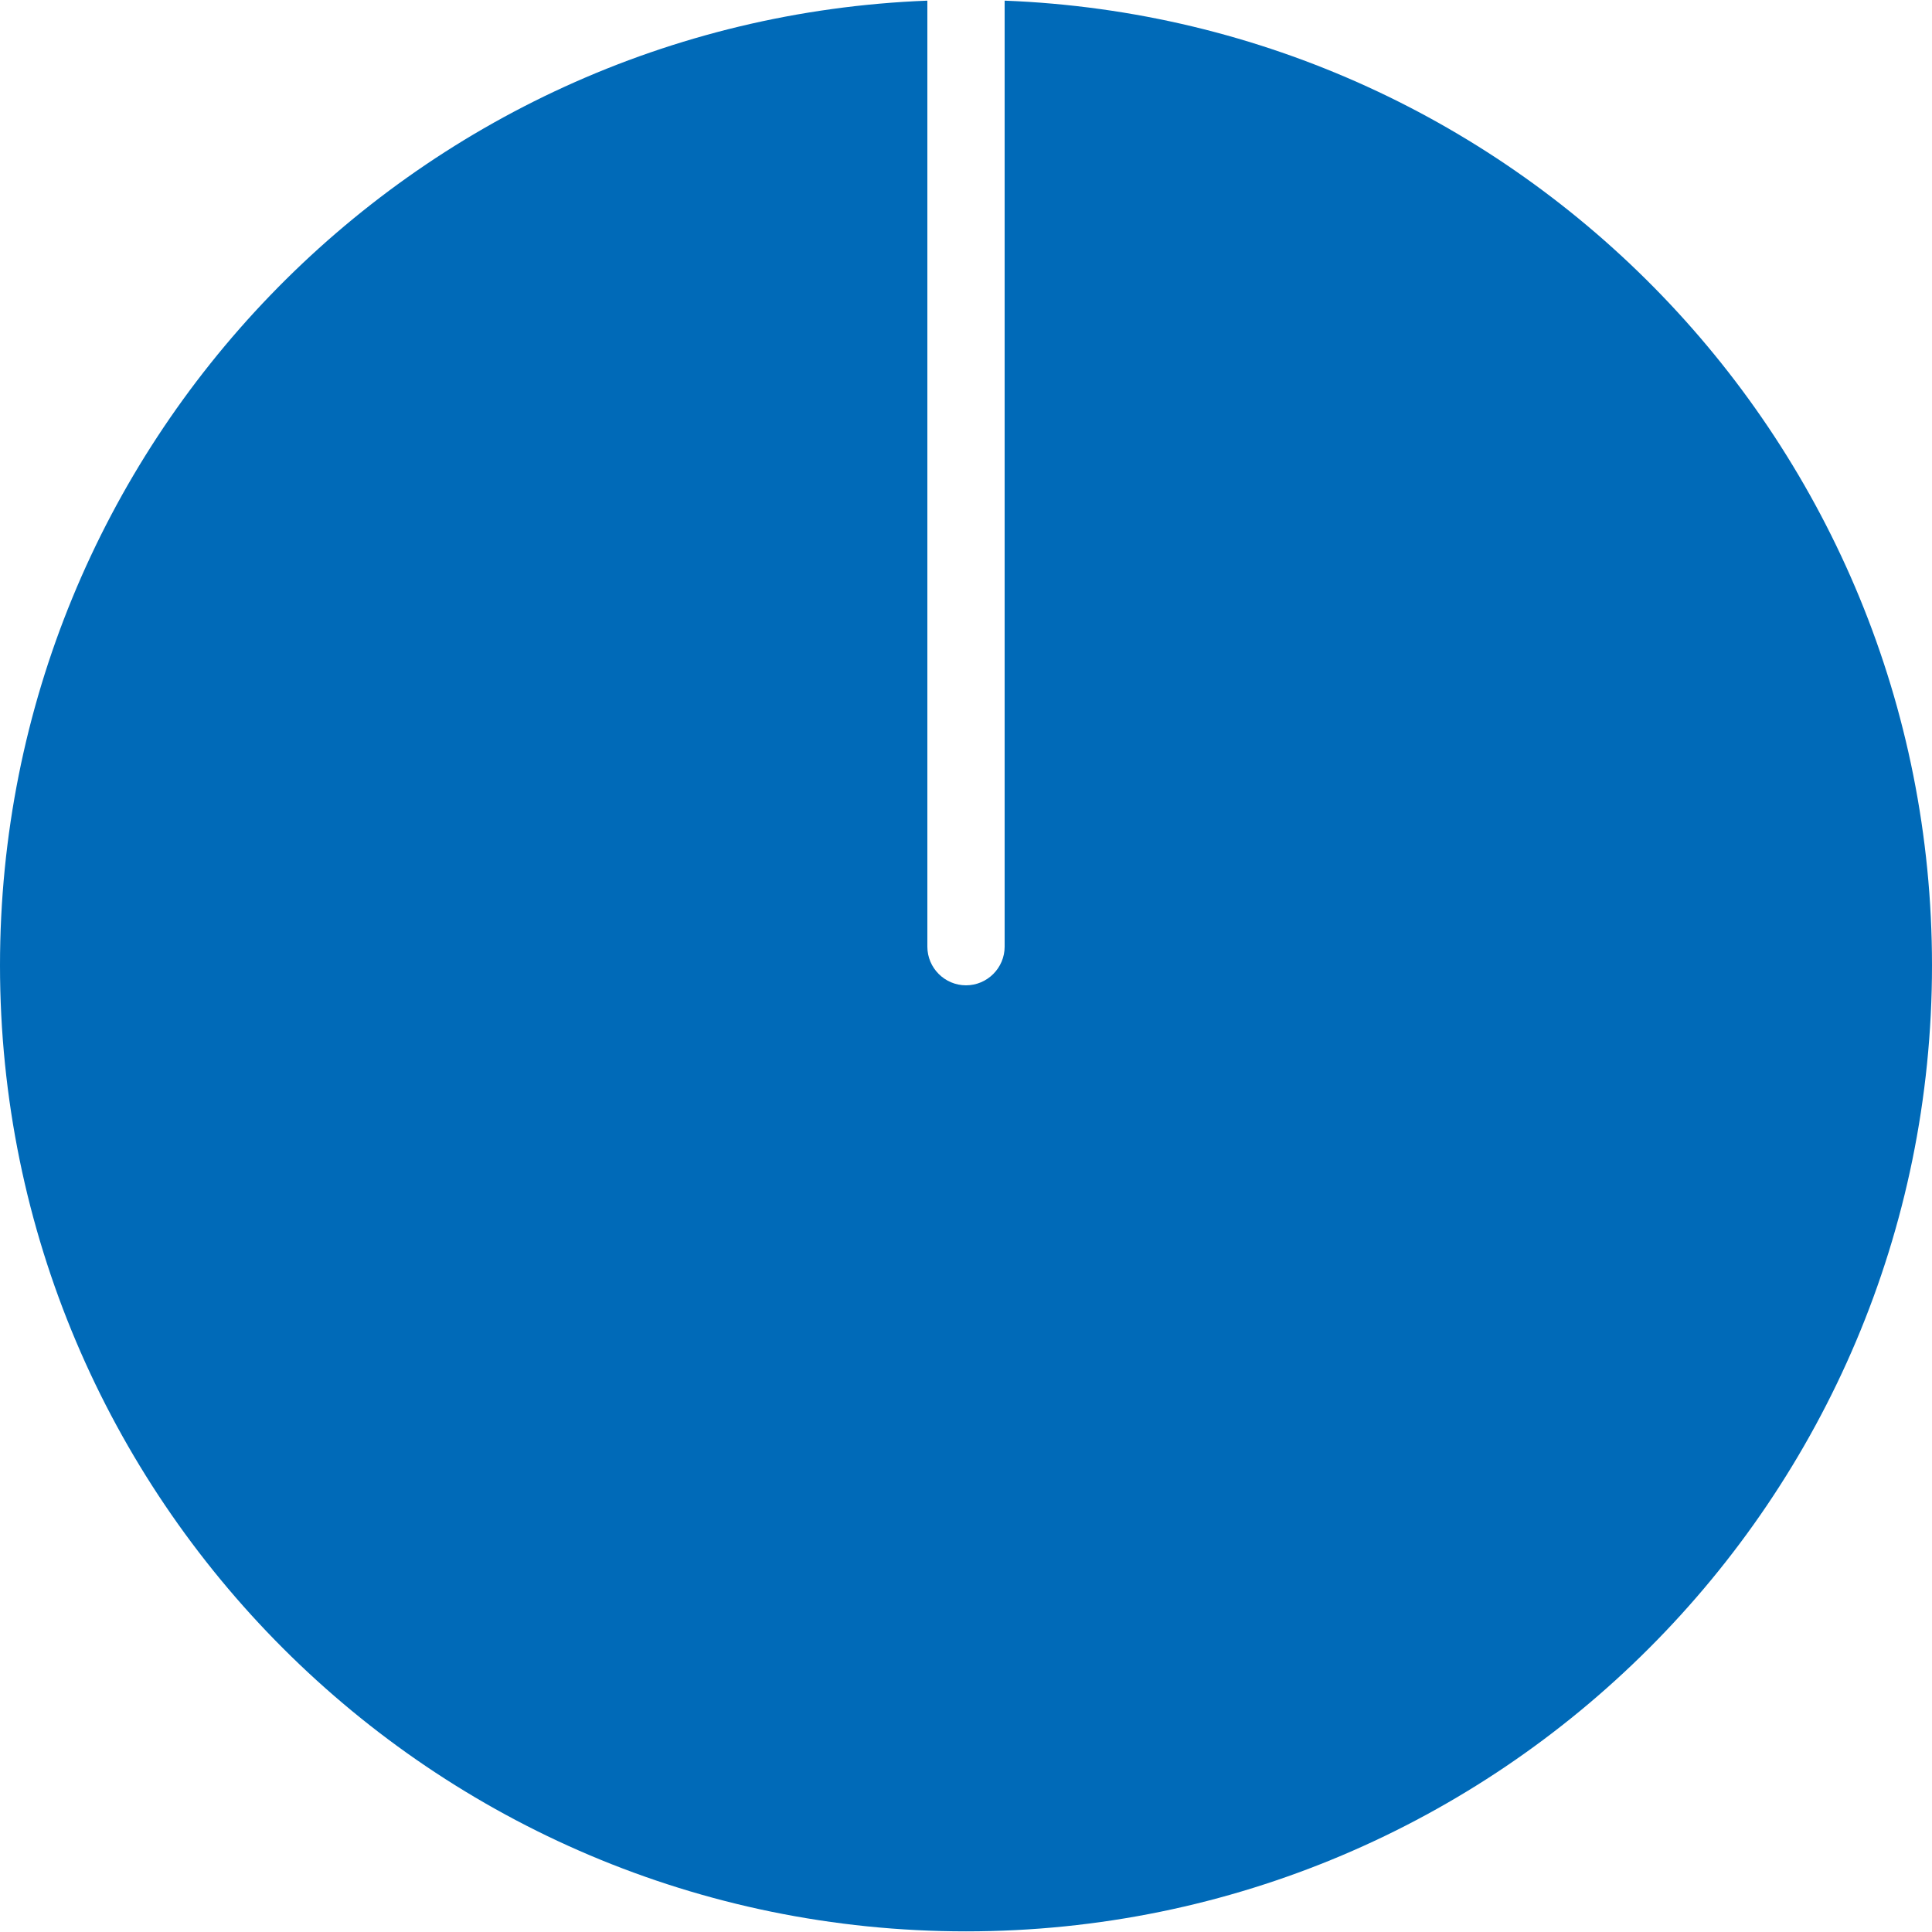 <?xml version="1.0" encoding="utf-8"?>
<!-- Generator: Adobe Illustrator 25.2.1, SVG Export Plug-In . SVG Version: 6.00 Build 0)  -->
<svg version="1.1" id="レイヤー_1" xmlns="http://www.w3.org/2000/svg" xmlns:xlink="http://www.w3.org/1999/xlink" x="0px"
	 y="0px" viewBox="0 0 300 300" style="enable-background:new 0 0 300 300;" xml:space="preserve">
<style type="text/css">
	.st0{fill:#006AB8;}
</style>
<path class="st0" d="M156,0.1v146.9c0,3.3-2.7,6-6,6s-6-2.7-6-6V0.1C63.9,3.2,0,69.1,0,149.9c0,82.8,67.2,150,150,150
	s150-67.2,150-150C300,69.1,236.1,3.2,156,0.1z"/>
</svg>
